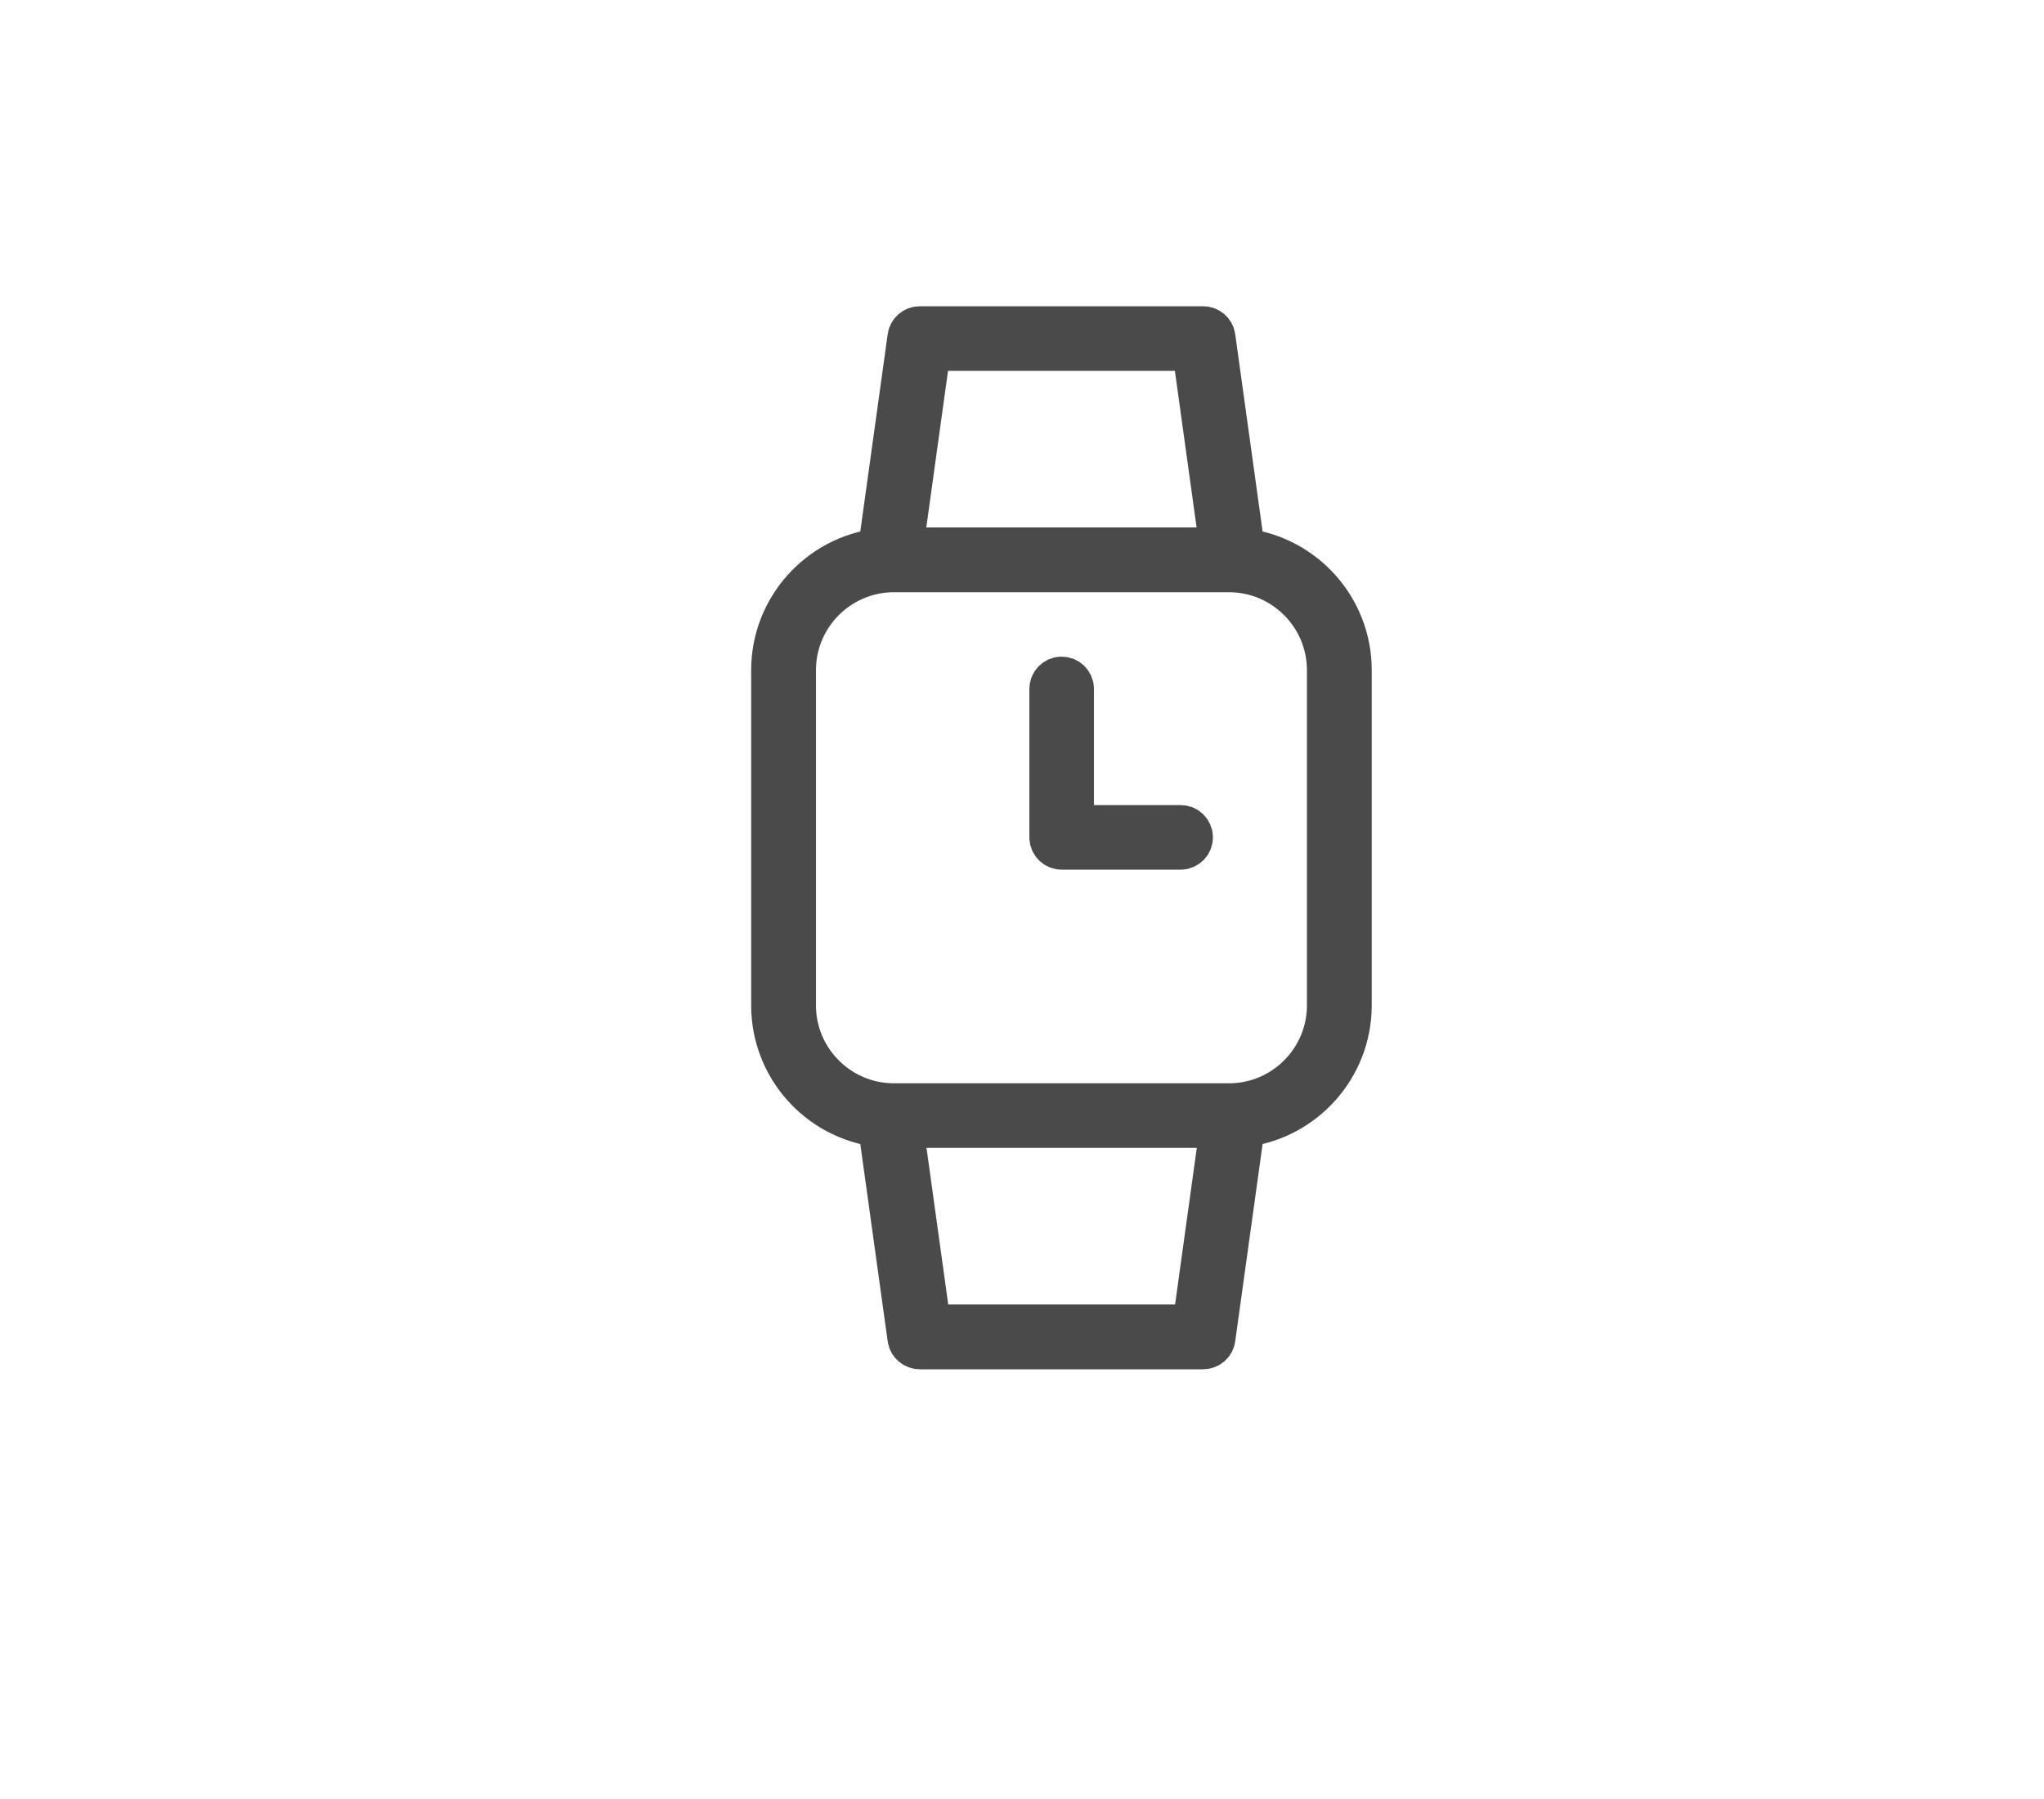 <?xml version="1.0" encoding="utf-8"?>
<!-- Generator: Adobe Illustrator 26.4.1, SVG Export Plug-In . SVG Version: 6.00 Build 0)  -->
<svg version="1.0" id="Layer_1" xmlns="http://www.w3.org/2000/svg" xmlns:xlink="http://www.w3.org/1999/xlink" x="0px" y="0px"
	 viewBox="0 0 100 88" style="enable-background:new 0 0 100 88;" xml:space="preserve">
<style type="text/css">
	.st0{fill:none;stroke:#4A4A4A;stroke-width:2;stroke-linecap:round;stroke-linejoin:round;stroke-miterlimit:10;}
	.st1{fill:none;stroke:#4A4A4A;stroke-width:2;stroke-miterlimit:10;}
</style>
<g>
	<path class="st0" d="M316,394.31c3.81-3.22,6.24-8.04,6.24-13.43c0-5.39-2.43-10.2-6.24-13.43c-1.19-1.02-2.52-1.87-3.94-2.54
		c-2.26-1.06-4.76-1.63-7.41-1.63c-9.72,0-17.59,7.87-17.59,17.59c0,9.72,7.87,17.59,17.59,17.59c2.65,0,5.15-0.57,7.41-1.63"/>
	<path class="st0" d="M312.05,392.61c3.91-2.44,6.48-6.78,6.48-11.72c0-4.94-2.57-9.28-6.48-11.72c-1.2-0.78-2.52-1.37-3.94-1.7
		c-1.11-0.31-2.26-0.46-3.46-0.46c-7.67,0-13.89,6.22-13.89,13.89c0,7.67,6.22,13.89,13.89,13.89c1.2,0,2.35-0.15,3.46-0.46"/>
	<polygon class="st0" points="311.13,348.48 298.16,348.48 294.46,354.04 304.65,363.3 314.83,354.04 	"/>
	<line class="st0" x1="294.46" y1="354.04" x2="314.83" y2="354.04"/>
	<polyline class="st0" points="301.87,348.48 300.02,354.04 304.65,363.3 309.28,354.04 307.42,348.48 	"/>
	<path class="st0" d="M308.11,367.46c-3.81,3.22-6.24,8.04-6.24,13.43c0,5.39,2.43,10.2,6.24,13.43c1.19,1.02,2.52,1.87,3.94,2.54
		c2.26,1.06,4.76,1.63,7.41,1.63c9.72,0,17.59-7.87,17.59-17.59c0-9.72-7.87-17.59-17.59-17.59c-2.65,0-5.15,0.57-7.41,1.63"/>
	<path class="st0" d="M312.05,369.17c-3.91,2.44-6.48,6.78-6.48,11.72c0,4.94,2.57,9.28,6.48,11.72c1.2,0.78,2.52,1.37,3.94,1.7
		c1.11,0.31,2.26,0.46,3.46,0.46c7.67,0,13.89-6.22,13.89-13.89c0-7.67-6.22-13.89-13.89-13.89c-1.2,0-2.35,0.15-3.46,0.46"/>
</g>
<g>
	<path class="st1" d="M57.76,40.38h-5.24V33.7c0-0.32-0.26-0.58-0.58-0.58c-0.32,0-0.58,0.26-0.58,0.58v7.26
		c0,0.32,0.26,0.58,0.58,0.58h5.82c0.32,0,0.58-0.26,0.58-0.58S58.08,40.38,57.76,40.38z"/>
	<path class="st1" d="M60.88,26.85l-1.44-10.37c-0.04-0.29-0.29-0.5-0.58-0.5h-6.93H45c-0.29,0-0.54,0.21-0.58,0.5l-1.44,10.37
		c-2.94,0.37-5.23,2.89-5.23,5.93v16.4c0,3.04,2.28,5.56,5.23,5.93l1.44,10.37c0.04,0.29,0.29,0.5,0.58,0.5h6.93h6.93
		c0.29,0,0.54-0.21,0.58-0.5l1.44-10.37c2.94-0.37,5.23-2.89,5.23-5.93v-16.4C66.11,29.73,63.82,27.22,60.88,26.85z M45.51,17.14
		h6.42h6.42l1.34,9.66H44.17L45.51,17.14z M58.36,64.81h-6.42h-6.42l-1.34-9.66H59.7L58.36,64.81z M64.94,49.18
		c0,2.65-2.16,4.81-4.81,4.81h-16.4c-2.65,0-4.81-2.16-4.81-4.81v-16.4c0-2.65,2.16-4.81,4.81-4.81h16.4c2.65,0,4.81,2.16,4.81,4.81
		V49.18z"/>
</g>
</svg>

